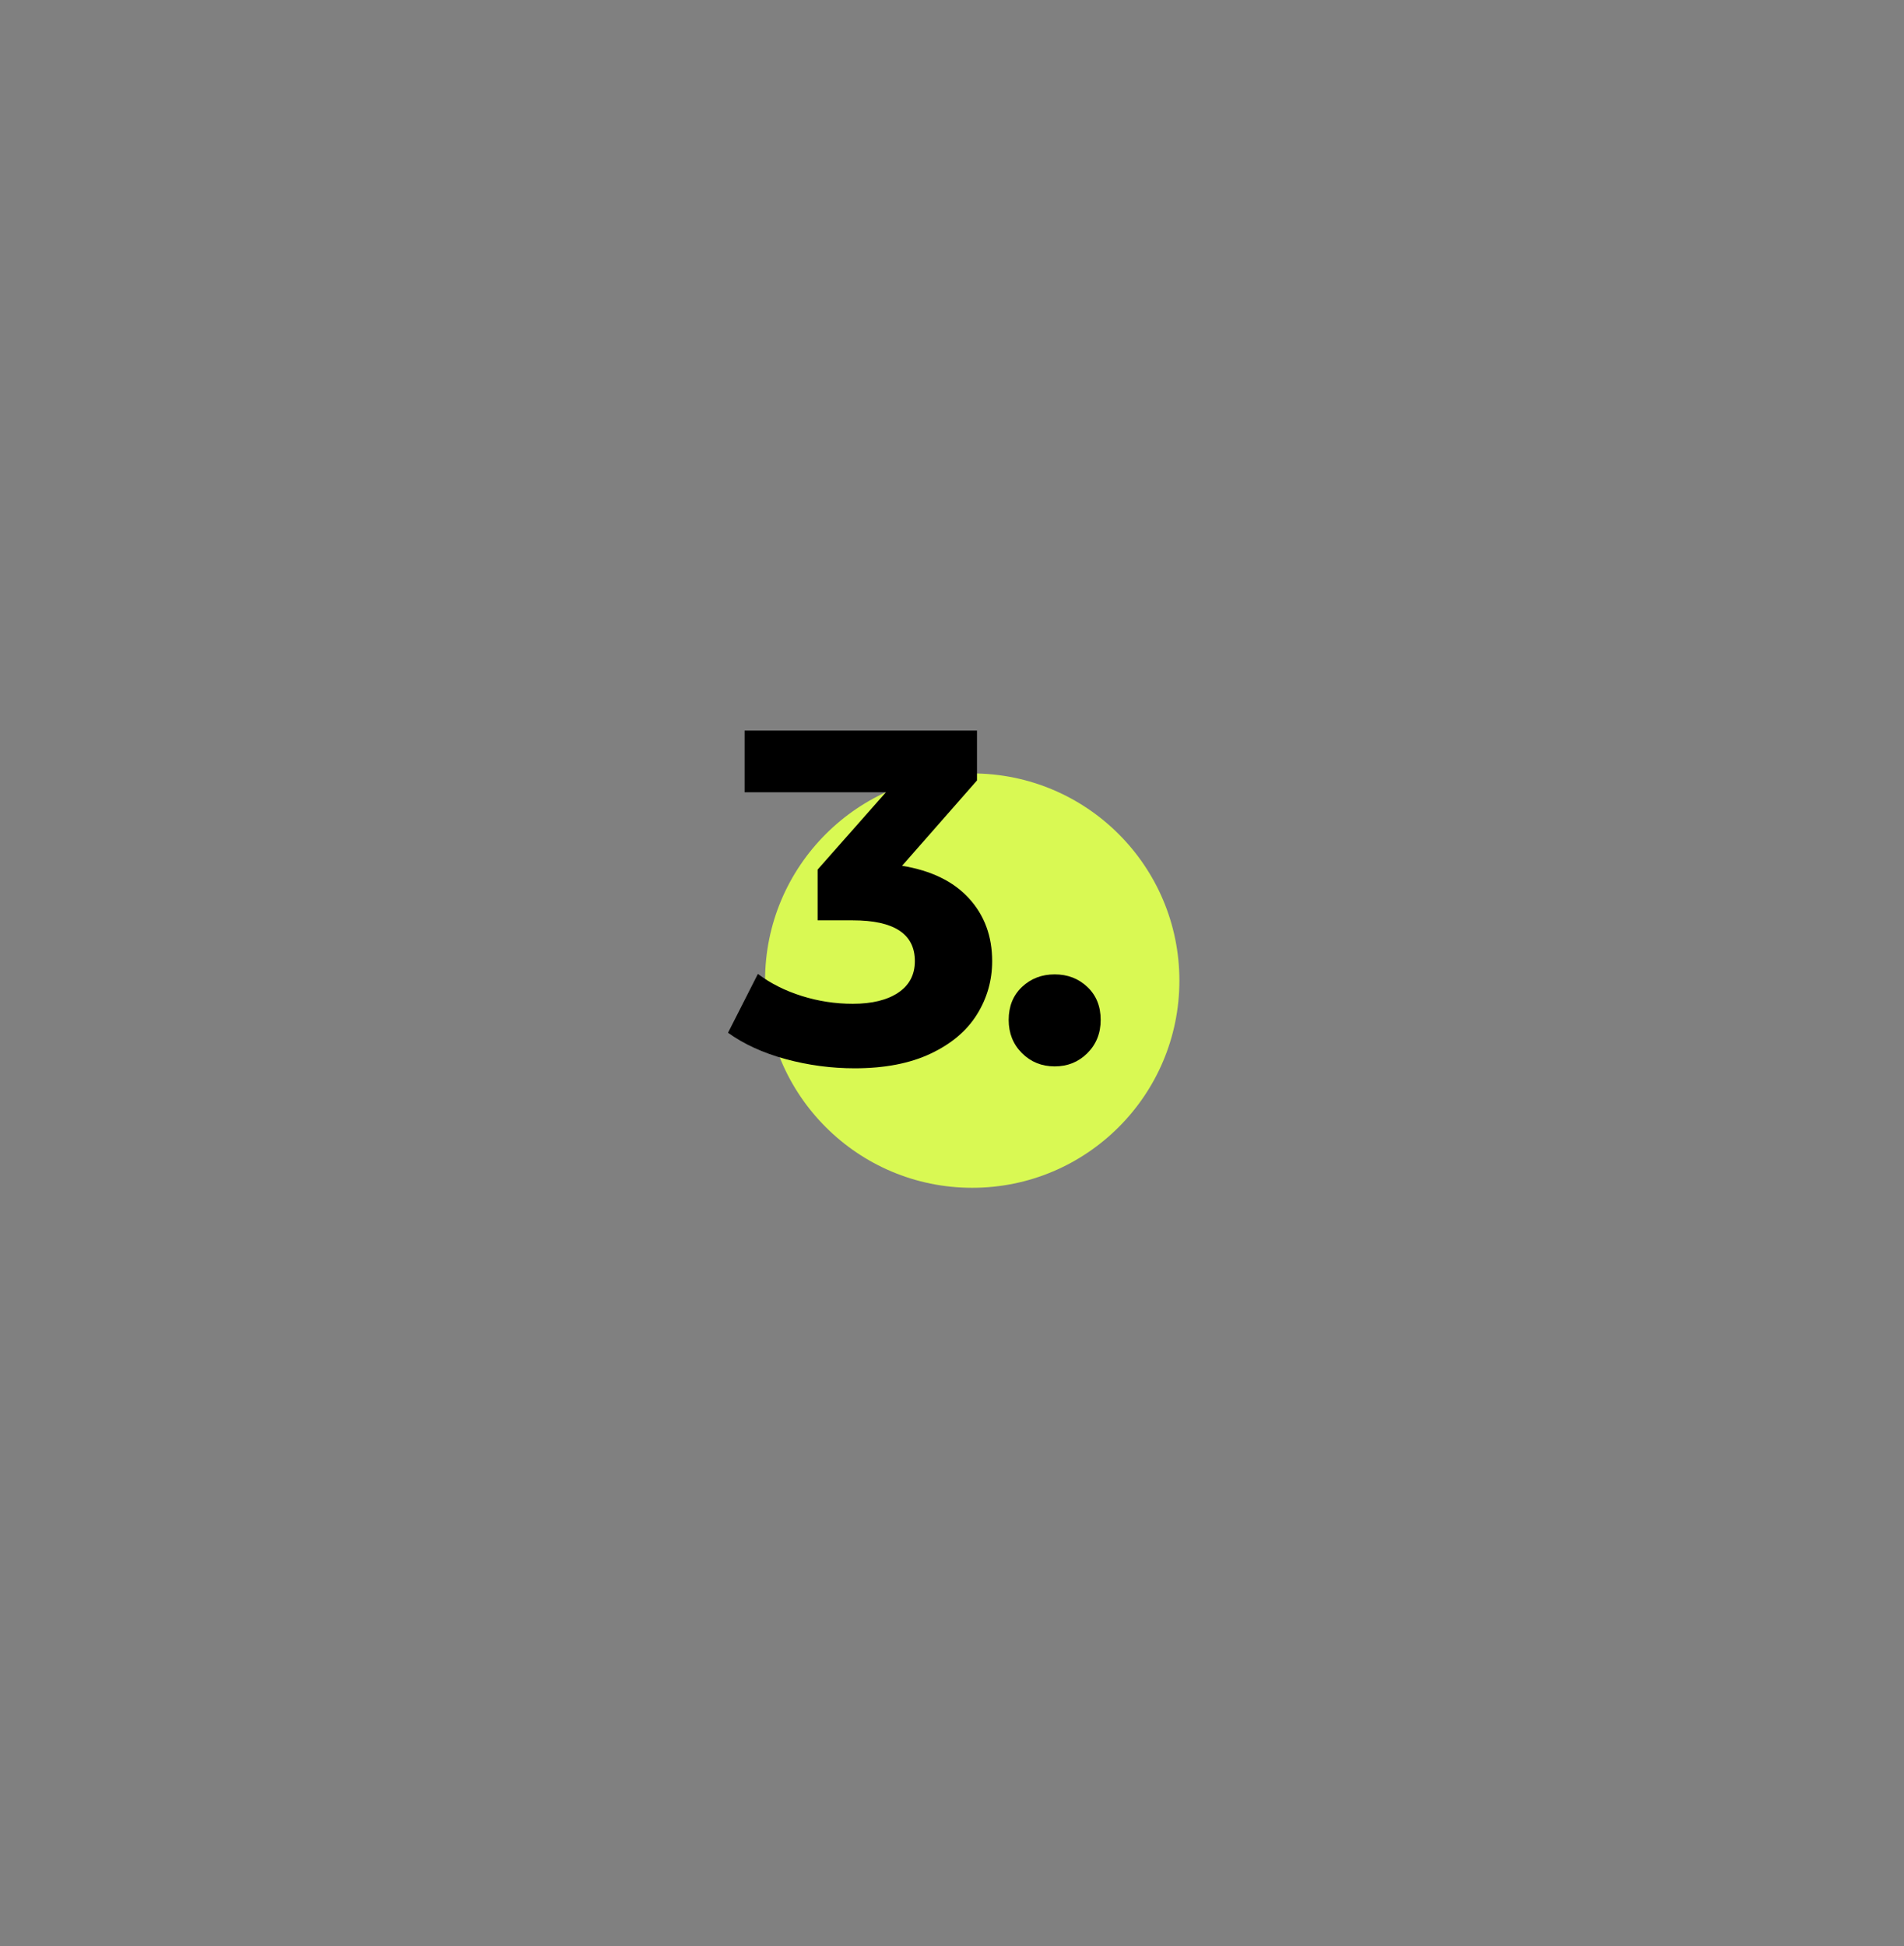 <svg xmlns="http://www.w3.org/2000/svg" xmlns:xlink="http://www.w3.org/1999/xlink" width="955" viewBox="0 0 716.25 732" height="976" preserveAspectRatio="xMidYMid meet"><rect x="0" y="0" width="716.25" height="732" fill="#808080" stroke="none"/><defs><g></g><clipPath id="6a2fe3810d"><path d="M 287.801 290.938 L 443.664 290.938 L 443.664 446.801 L 287.801 446.801 Z M 287.801 290.938 " clip-rule="nonzero"></path></clipPath><clipPath id="6f8f0d6cfc"><path d="M 365.73 290.938 C 322.691 290.938 287.801 325.828 287.801 368.867 C 287.801 411.91 322.691 446.801 365.73 446.801 C 408.773 446.801 443.664 411.91 443.664 368.867 C 443.664 325.828 408.773 290.938 365.73 290.938 Z M 365.73 290.938 " clip-rule="nonzero"></path></clipPath></defs><g clip-path="url(#6a2fe3810d)"><g clip-path="url(#6f8f0d6cfc)"><path fill="#d9f953" d="M 287.801 290.938 L 443.664 290.938 L 443.664 446.801 L 287.801 446.801 Z M 287.801 290.938 " fill-opacity="1" fill-rule="nonzero"></path></g></g><g fill="#000000" fill-opacity="1"><g transform="translate(274.043, 399.711)"><g><path d="M 65.297 -74.031 C 76.234 -72.25 84.613 -68.176 90.438 -61.812 C 96.27 -55.445 99.188 -47.566 99.188 -38.172 C 99.188 -30.922 97.281 -24.234 93.469 -18.109 C 89.664 -11.984 83.867 -7.078 76.078 -3.391 C 68.297 0.297 58.754 2.141 47.453 2.141 C 38.648 2.141 29.992 0.984 21.484 -1.328 C 12.984 -3.648 5.766 -6.953 -0.172 -11.234 L 11.062 -33.359 C 15.82 -29.785 21.32 -27.02 27.562 -25.062 C 33.801 -23.102 40.191 -22.125 46.734 -22.125 C 53.992 -22.125 59.703 -23.52 63.859 -26.312 C 68.023 -29.102 70.109 -33.055 70.109 -38.172 C 70.109 -48.398 62.316 -53.516 46.734 -53.516 L 33.531 -53.516 L 33.531 -72.609 L 59.219 -101.688 L 6.062 -101.688 L 6.062 -124.875 L 93.484 -124.875 L 93.484 -106.141 Z M 65.297 -74.031 "></path></g></g></g><g fill="#000000" fill-opacity="1"><g transform="translate(373.383, 399.711)"><g><path d="M 23.375 1.422 C 18.5 1.422 14.395 -0.238 11.062 -3.562 C 7.727 -6.895 6.062 -11.062 6.062 -16.062 C 6.062 -21.164 7.727 -25.297 11.062 -28.453 C 14.395 -31.609 18.5 -33.188 23.375 -33.188 C 28.25 -33.188 32.348 -31.609 35.672 -28.453 C 39.004 -25.297 40.672 -21.164 40.672 -16.062 C 40.672 -11.062 39.004 -6.895 35.672 -3.562 C 32.348 -0.238 28.25 1.422 23.375 1.422 Z M 23.375 1.422 "></path></g></g></g></svg>